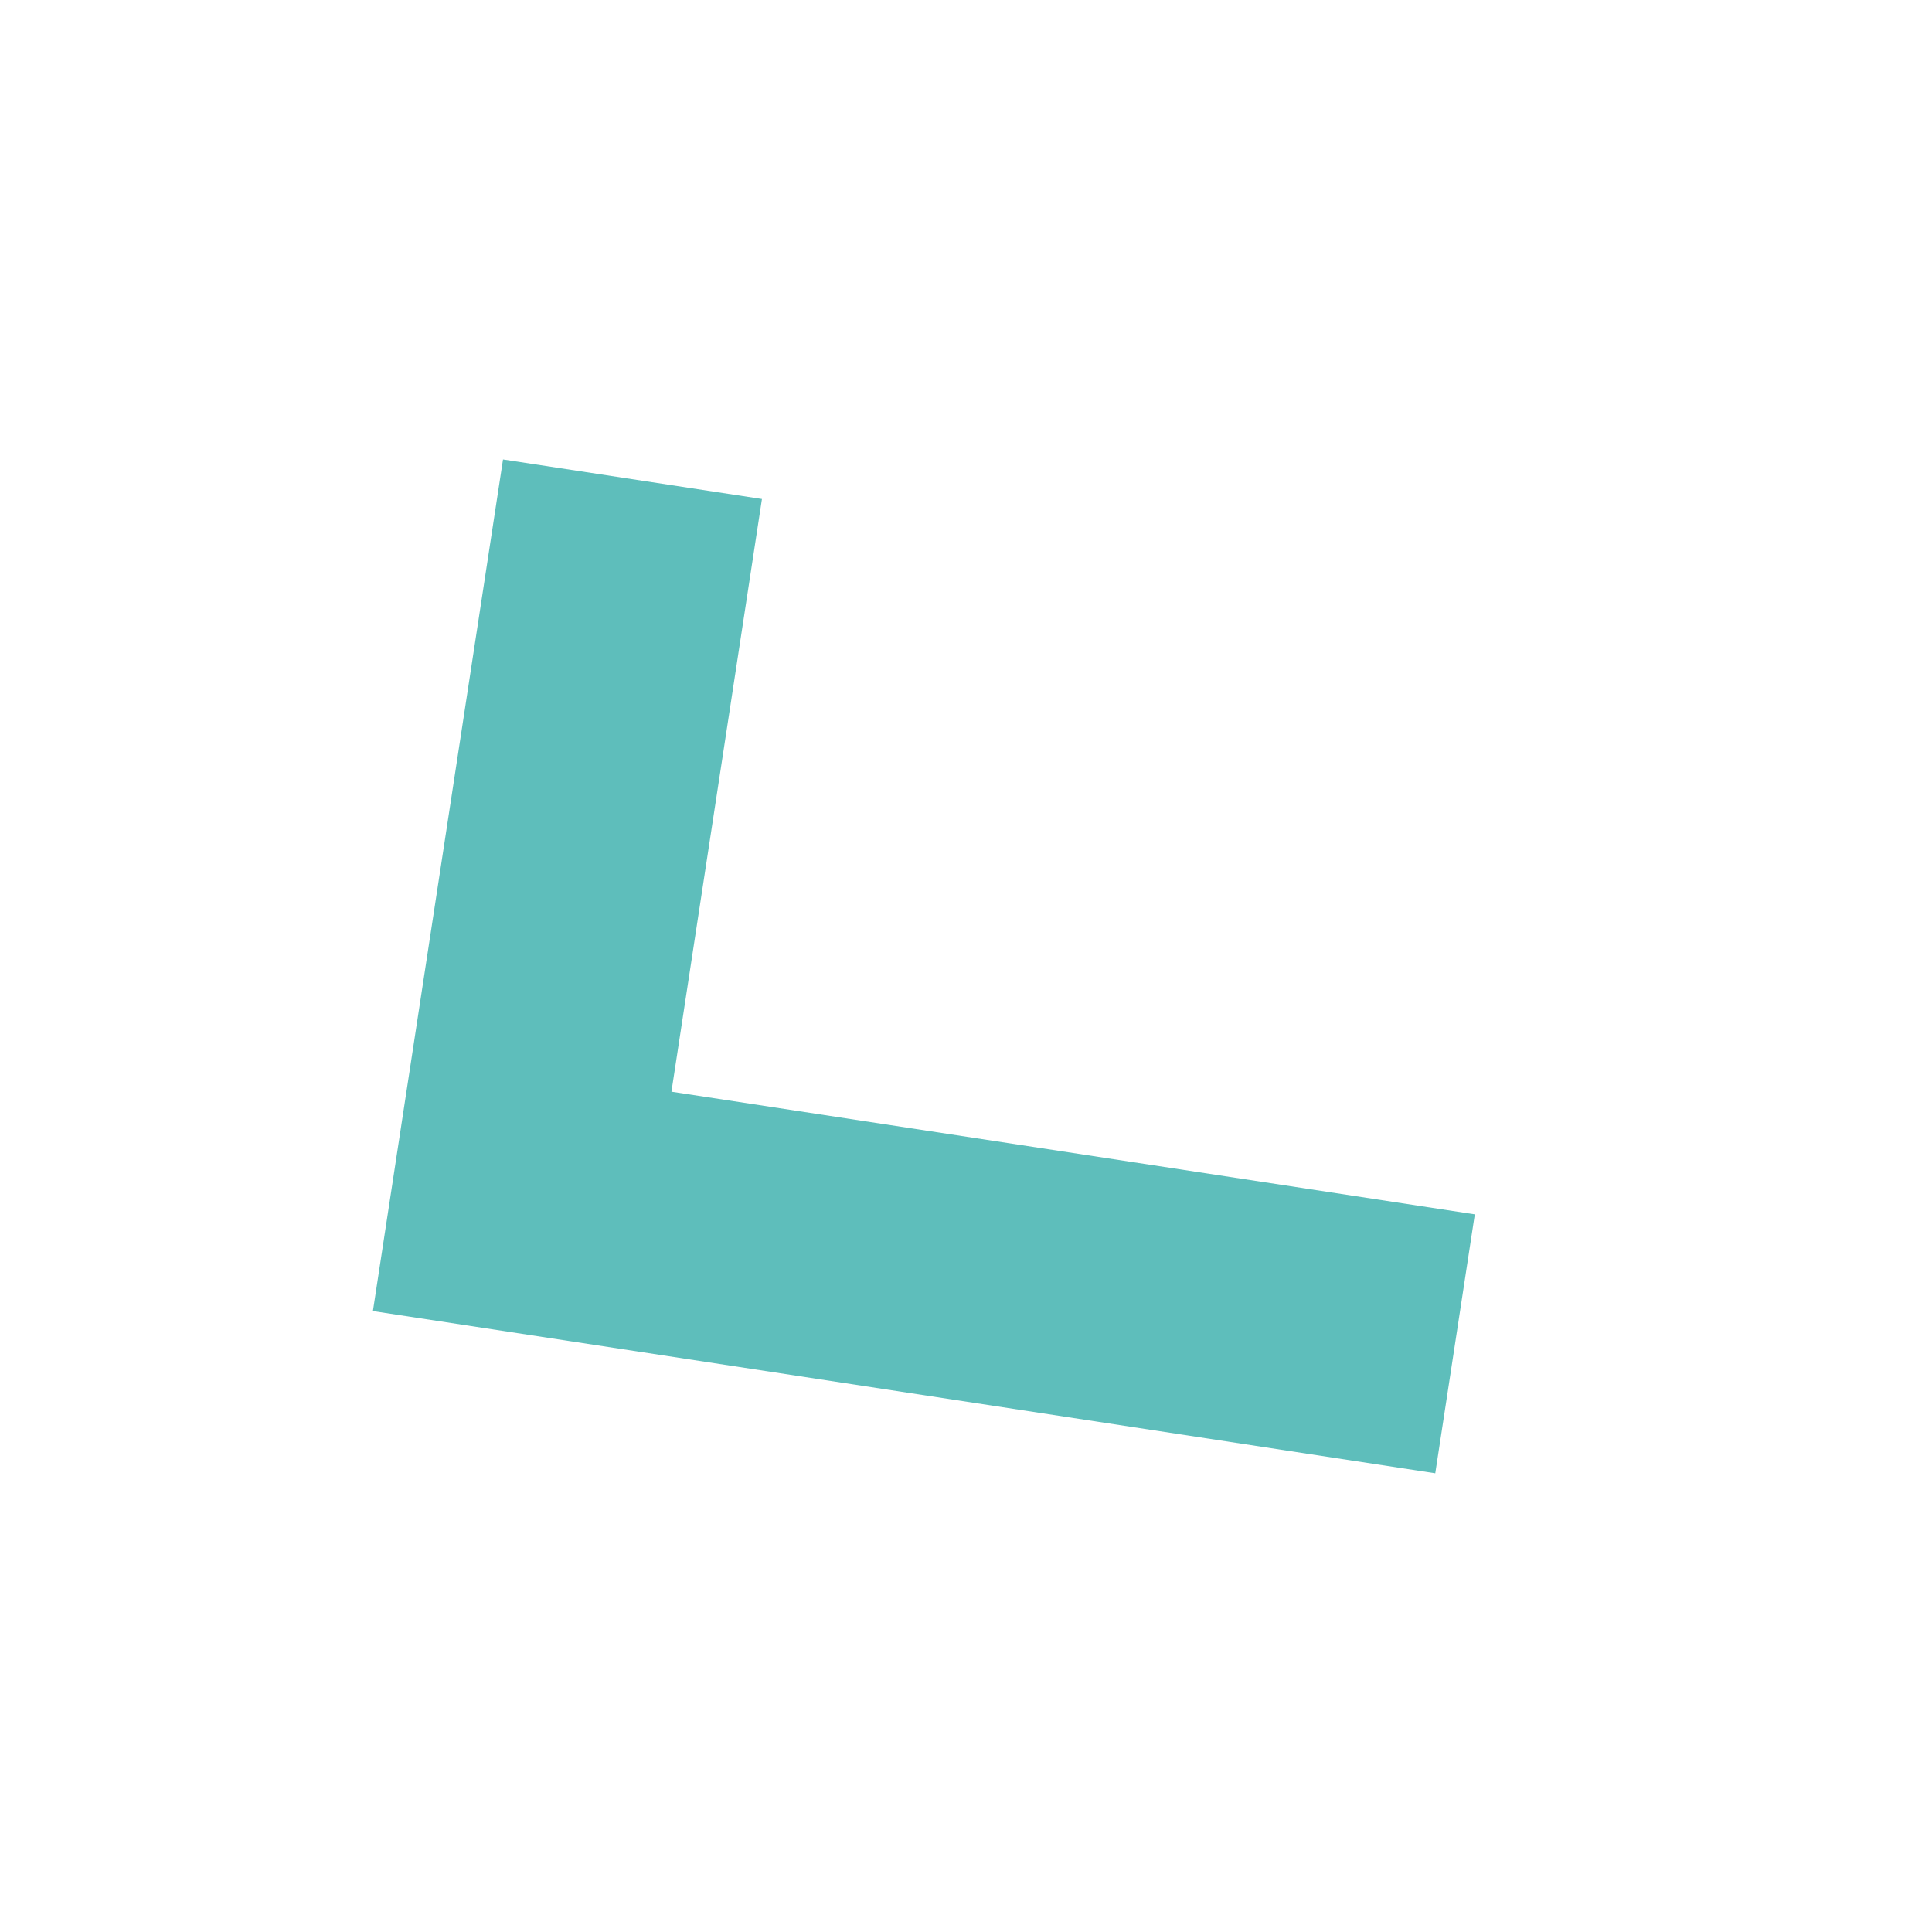 <?xml version="1.0" encoding="UTF-8"?> <svg xmlns="http://www.w3.org/2000/svg" width="165.831" height="165.831" viewBox="0 0 165.831 165.831"><g id="Tracé_54" data-name="Tracé 54" transform="matrix(-0.799, 0.602, -0.602, -0.799, 165.831, 94.569)"><path id="Tracé_54-2" data-name="Tracé 54" d="M121.315,156.021l-22.472-.266.609-51.438-69.723-.824.266-22.472,92.2,1.09Z" transform="translate(89.301 -78.312) rotate(45)" fill="#5ebebb"></path></g></svg> 